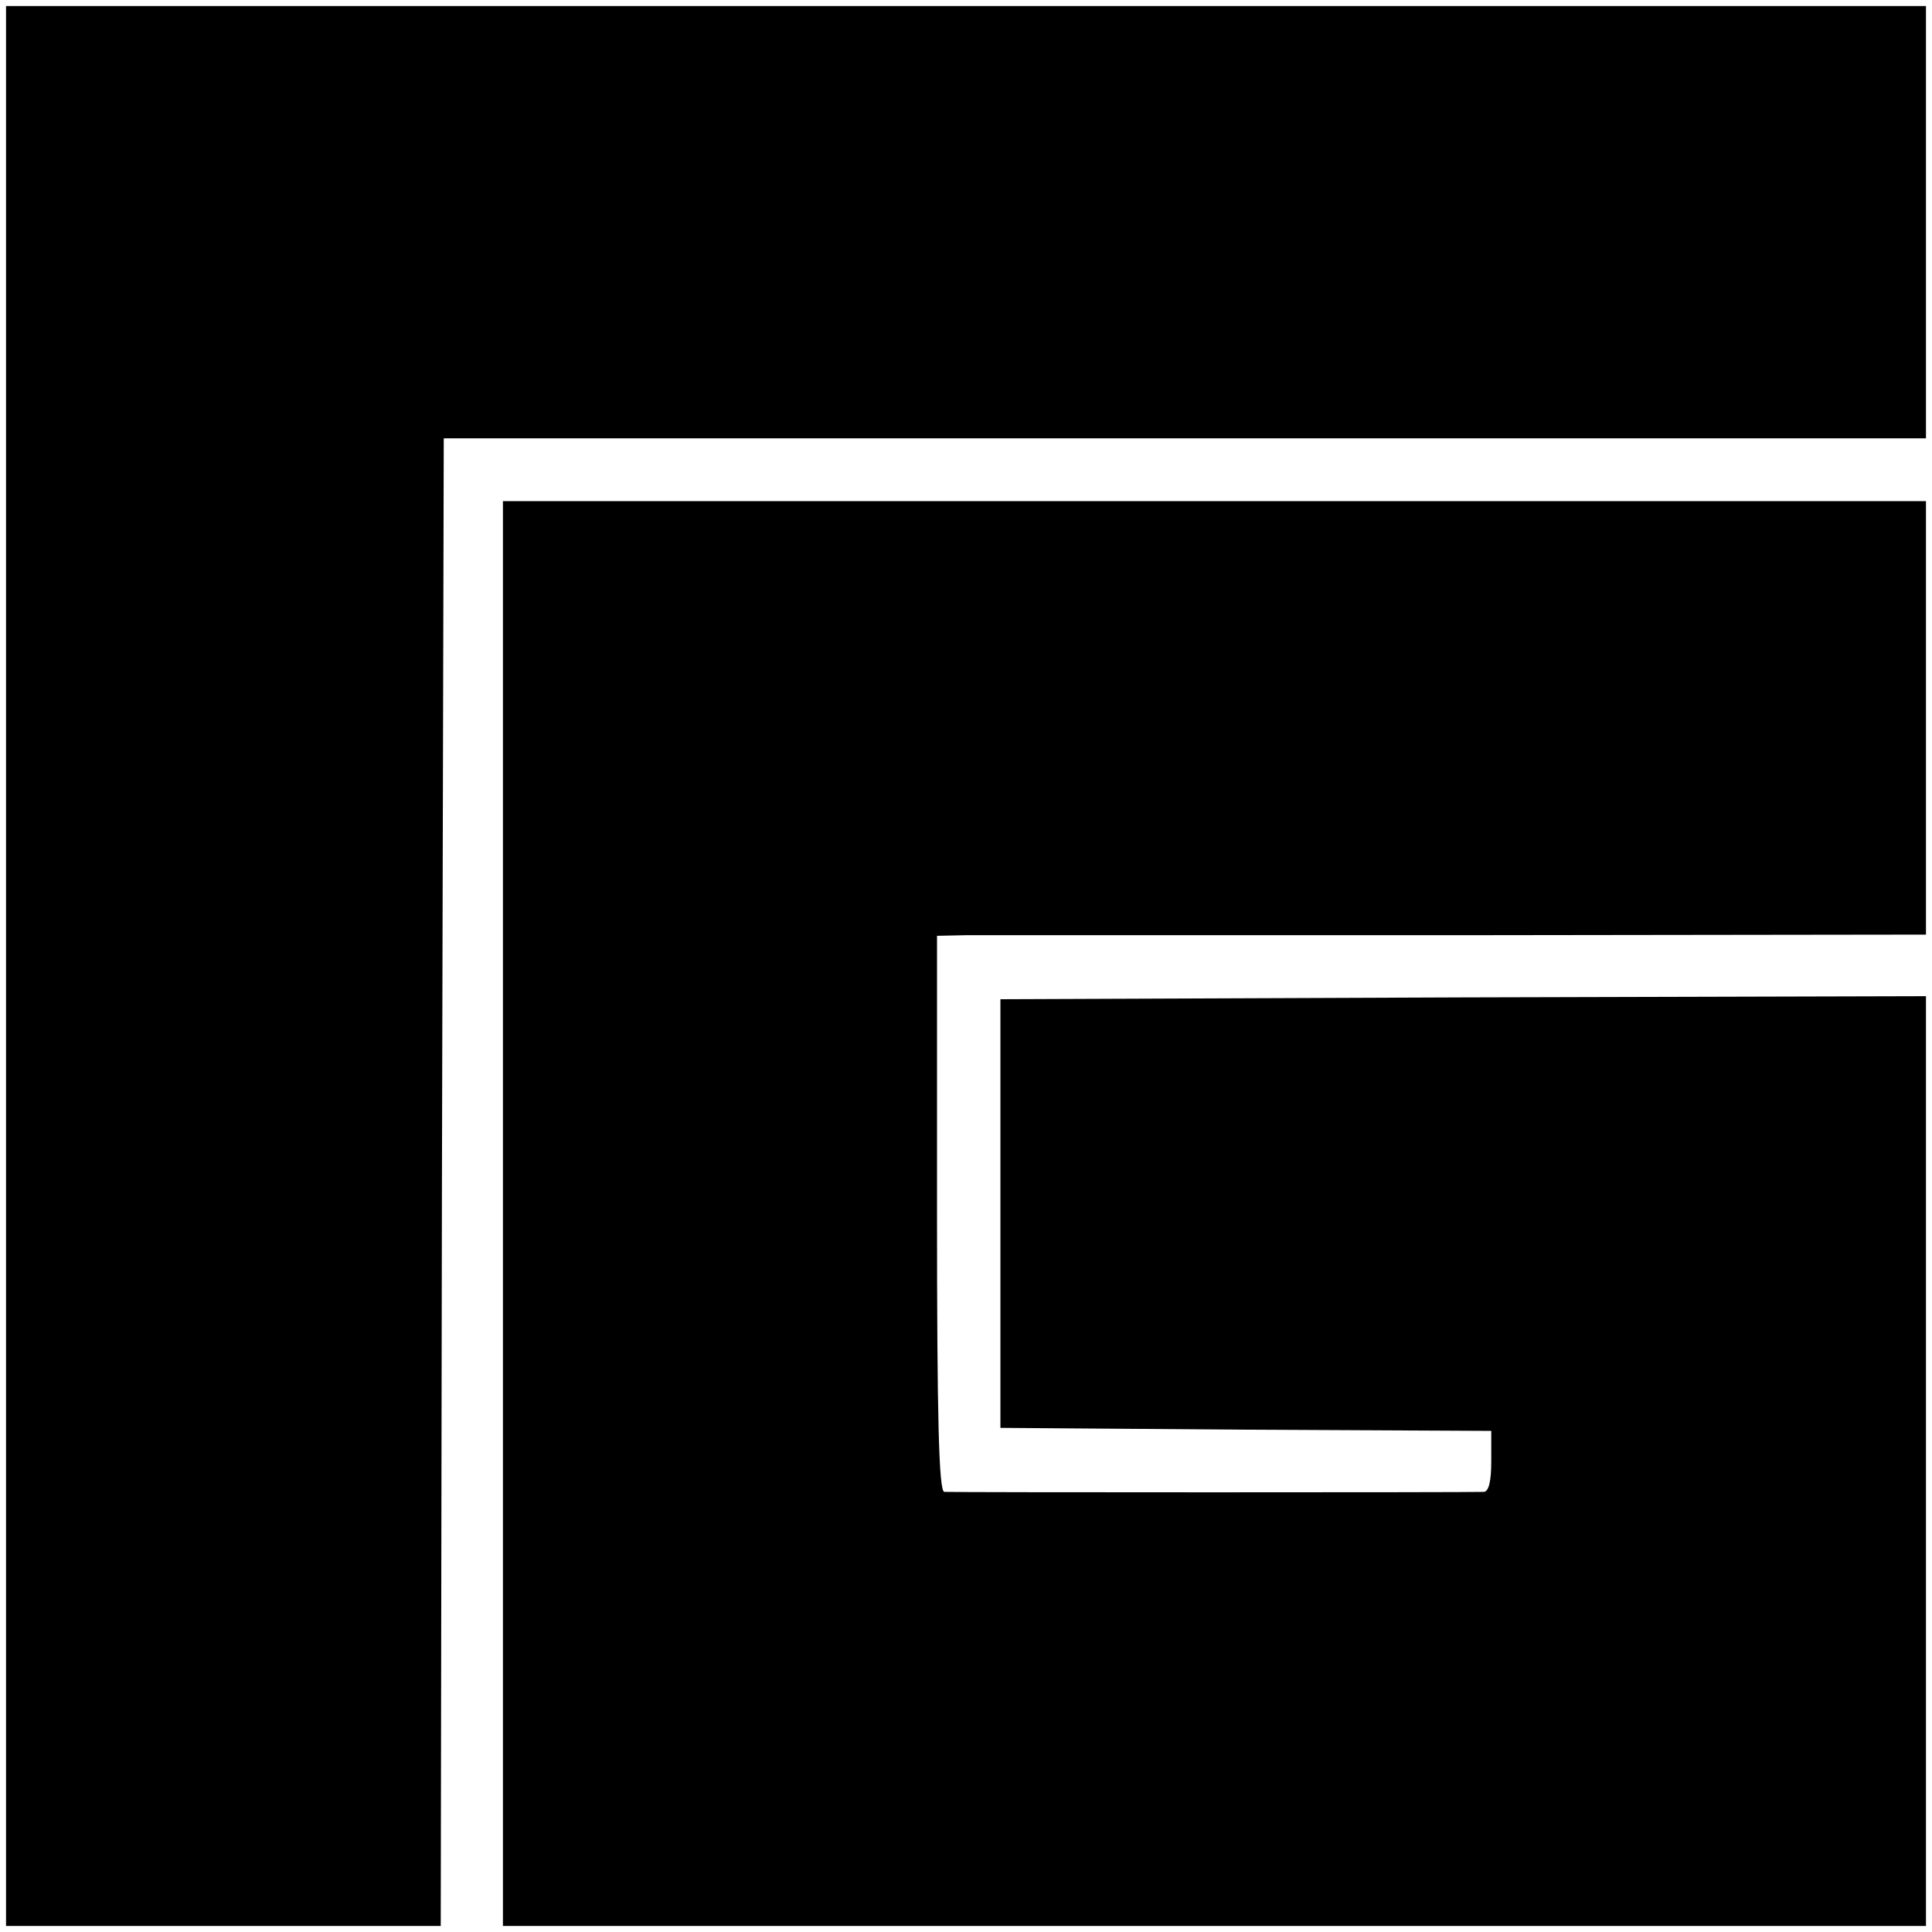 <?xml version="1.0" standalone="no"?>
<!DOCTYPE svg PUBLIC "-//W3C//DTD SVG 20010904//EN"
 "http://www.w3.org/TR/2001/REC-SVG-20010904/DTD/svg10.dtd">
<svg version="1.0" xmlns="http://www.w3.org/2000/svg"
 width="320pt" height="320pt" viewBox="0 0 320 320"
 preserveAspectRatio="xMidYMid meet">
<g transform="translate(0,320) scale(0.1,-0.1)"
fill="#000000" stroke="none">
<path d="M10 1600 l0 -1590 360 0 360 0 2 1232 3 1232 1228 0 1227 0 0 358 0
358 -1590 0 -1590 0 0 -1590z"/>
<path d="M833 1190 l0 -1180 1179 0 1178 0 0 770 0 770 -767 -2 -766 -3 0
-355 0 -355 406 -3 407 -2 0 -50 c0 -33 -4 -50 -12 -51 -17 -1 -880 -1 -894 0
-9 1 -12 124 -12 461 l0 460 47 1 c25 0 394 0 819 0 l772 1 0 359 0 359 -1178
0 -1179 0 0 -1180z"/>
</g>
</svg>
